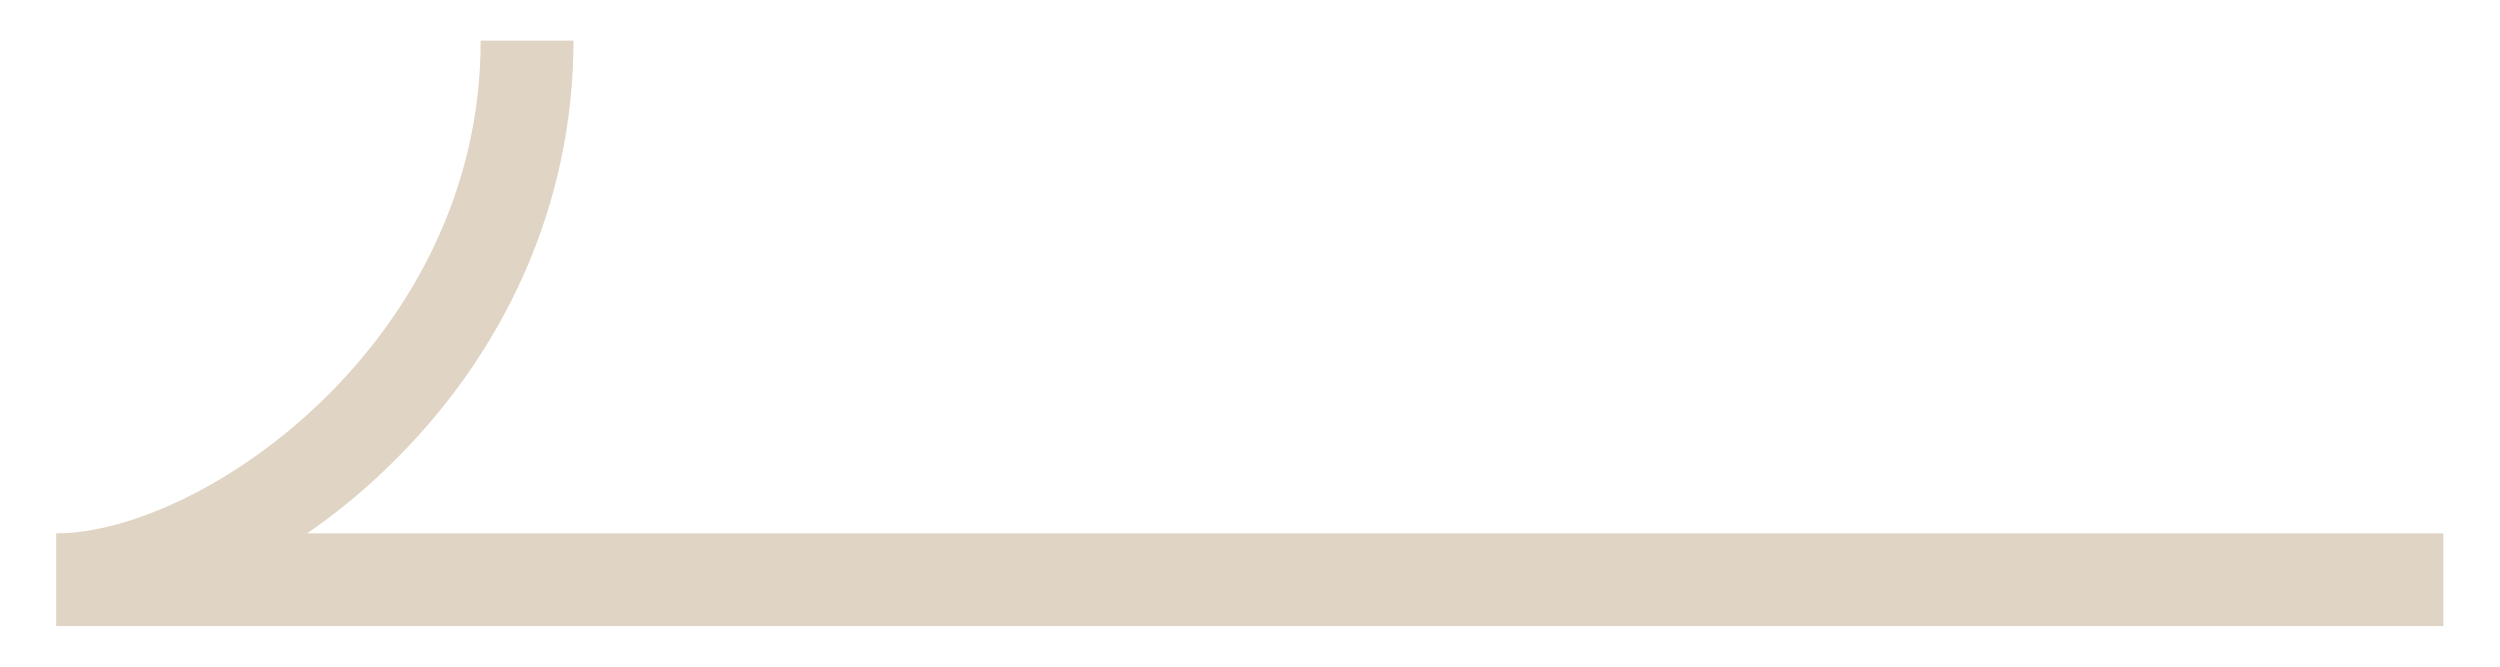 <svg width="30" height="8" viewBox="0 0 30 8" fill="none" xmlns="http://www.w3.org/2000/svg">
<path d="M0.679 7.513H29.321V6.4H3.686C4.009 6.177 4.321 5.926 4.61 5.648C6.075 4.256 6.882 2.424 6.882 0.487H5.768C5.768 4.095 2.428 6.4 0.674 6.4V7.513H0.679Z" fill="#E0D5C5"/>
</svg>
